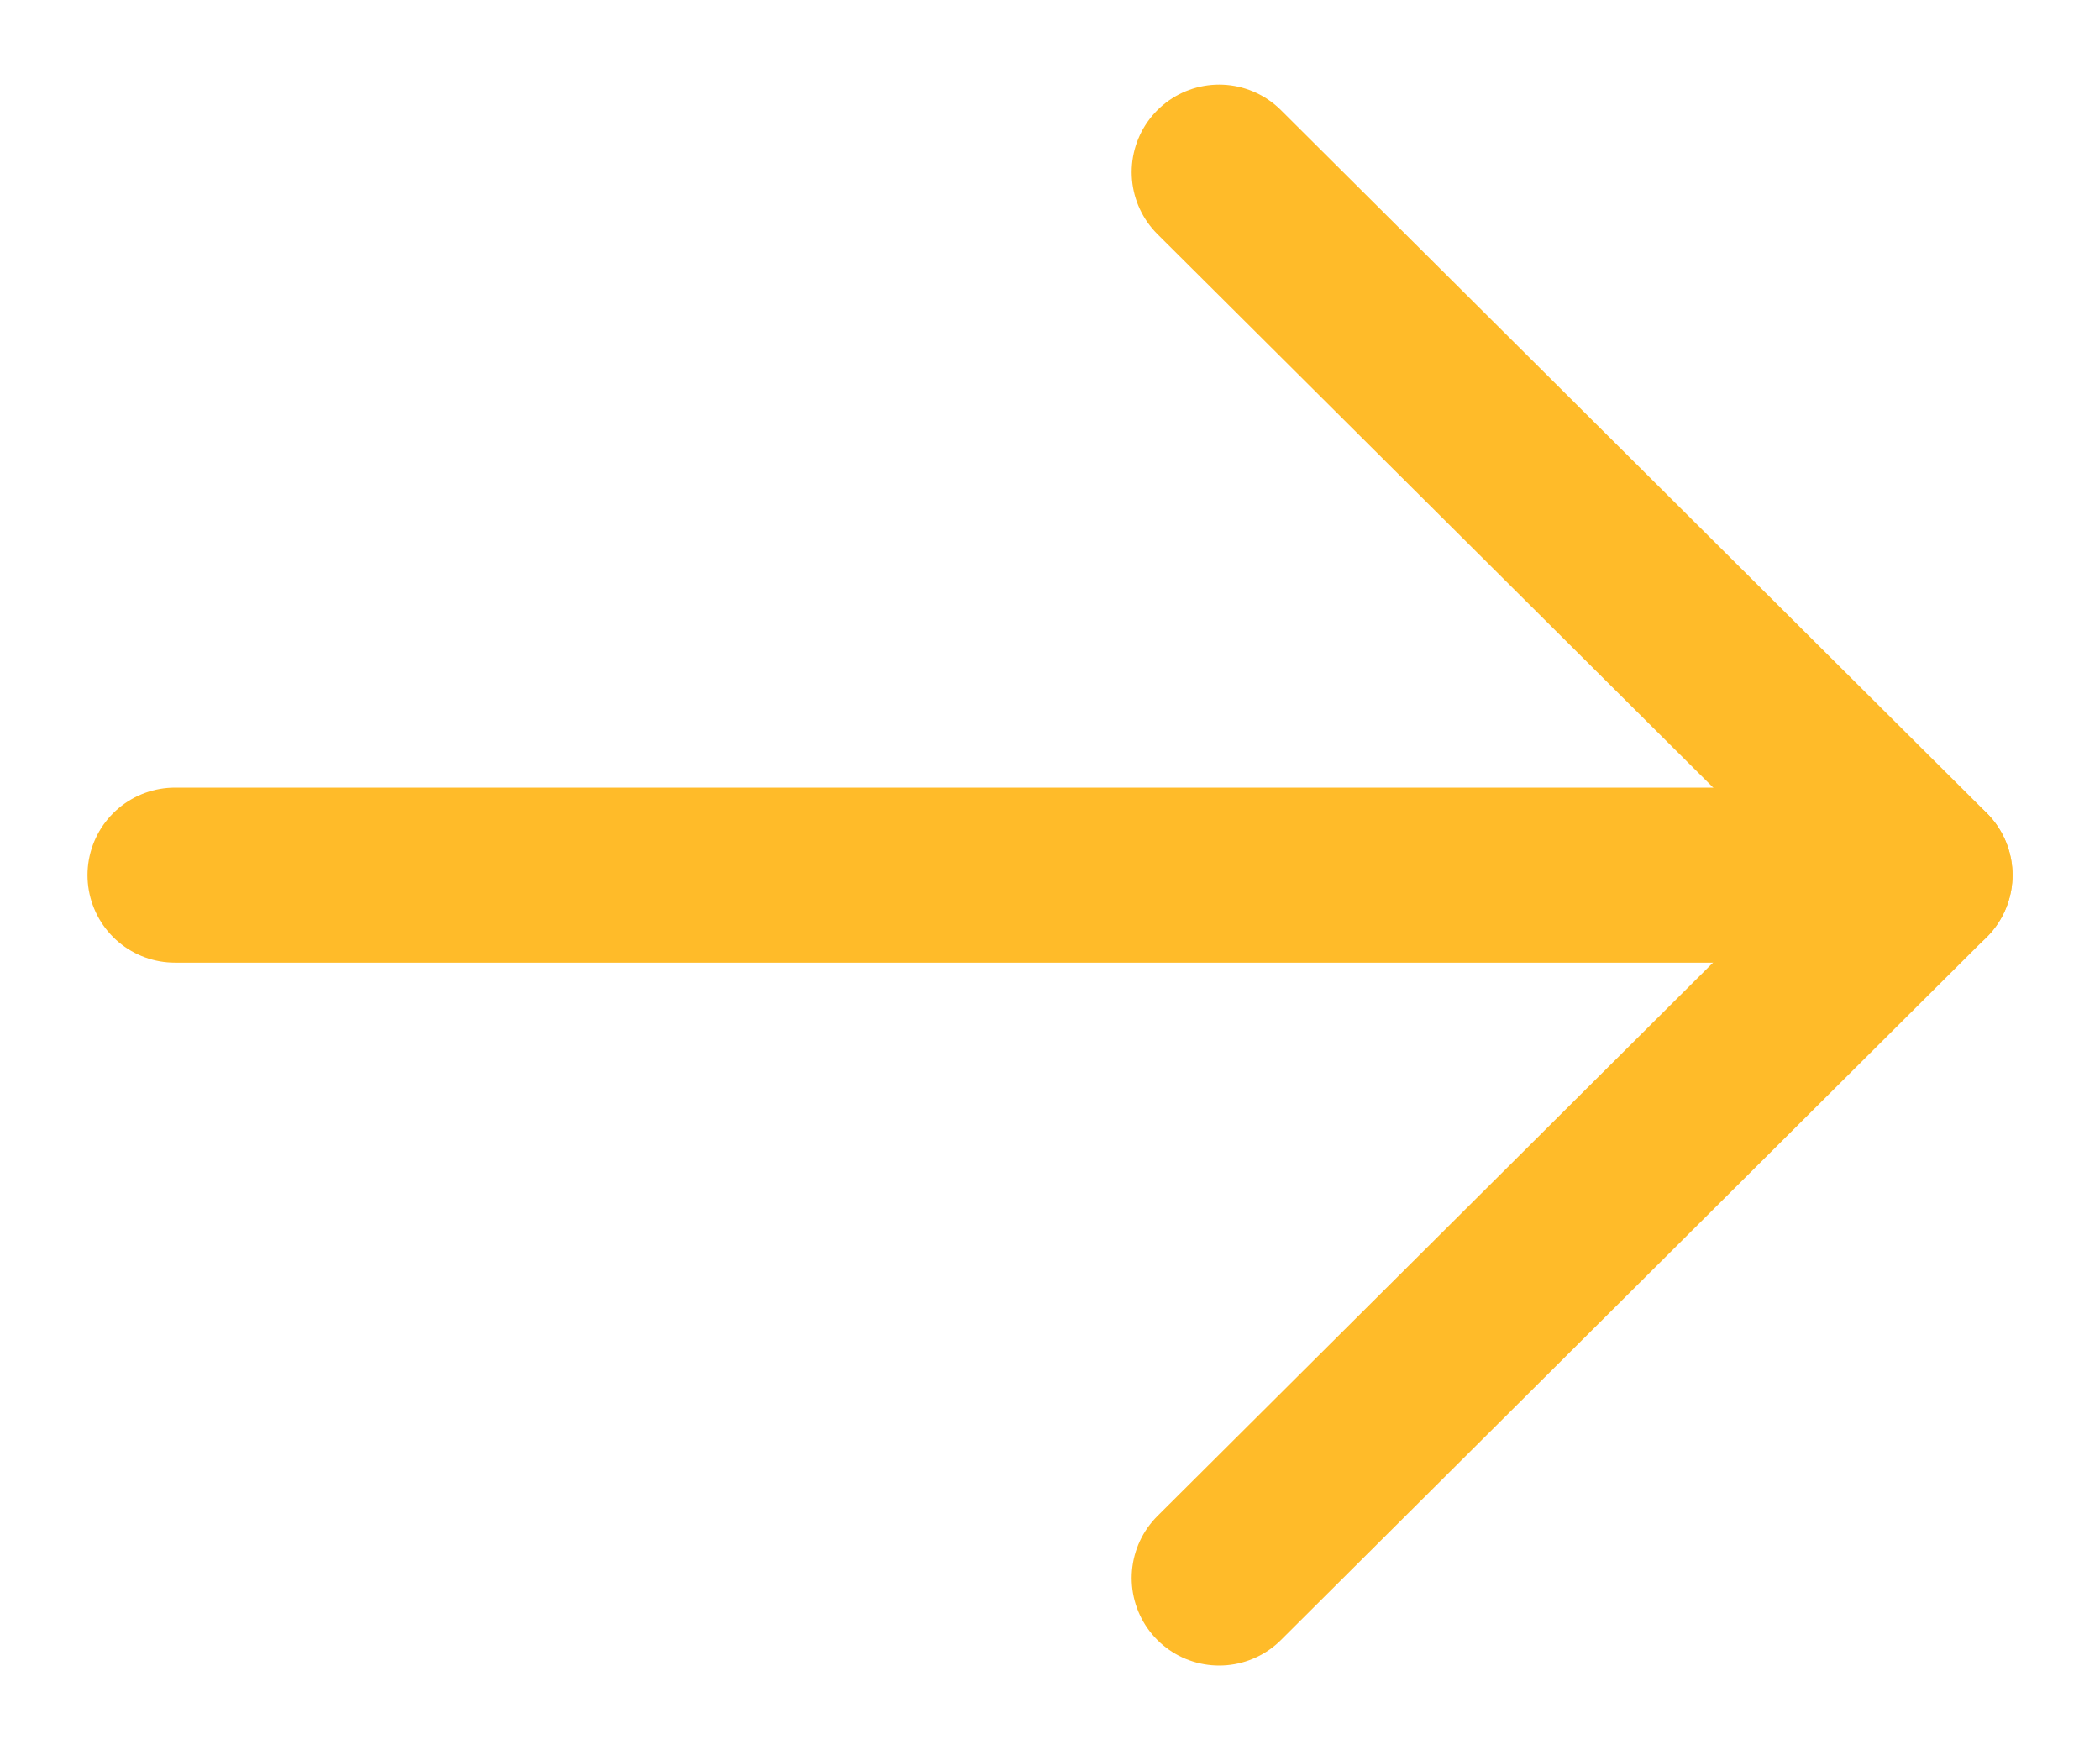 <svg width="18" height="15" viewBox="0 0 18 15" fill="none" xmlns="http://www.w3.org/2000/svg">
<path d="M16.5 7.5H1.5" stroke="#FFBB29" stroke-width="1.5" stroke-linecap="round" stroke-linejoin="round"/>
<path d="M10.45 1.475L16.5 7.499L10.45 13.524" stroke="#FFBB29" stroke-width="1.5" stroke-linecap="round" stroke-linejoin="round"/>
</svg>
